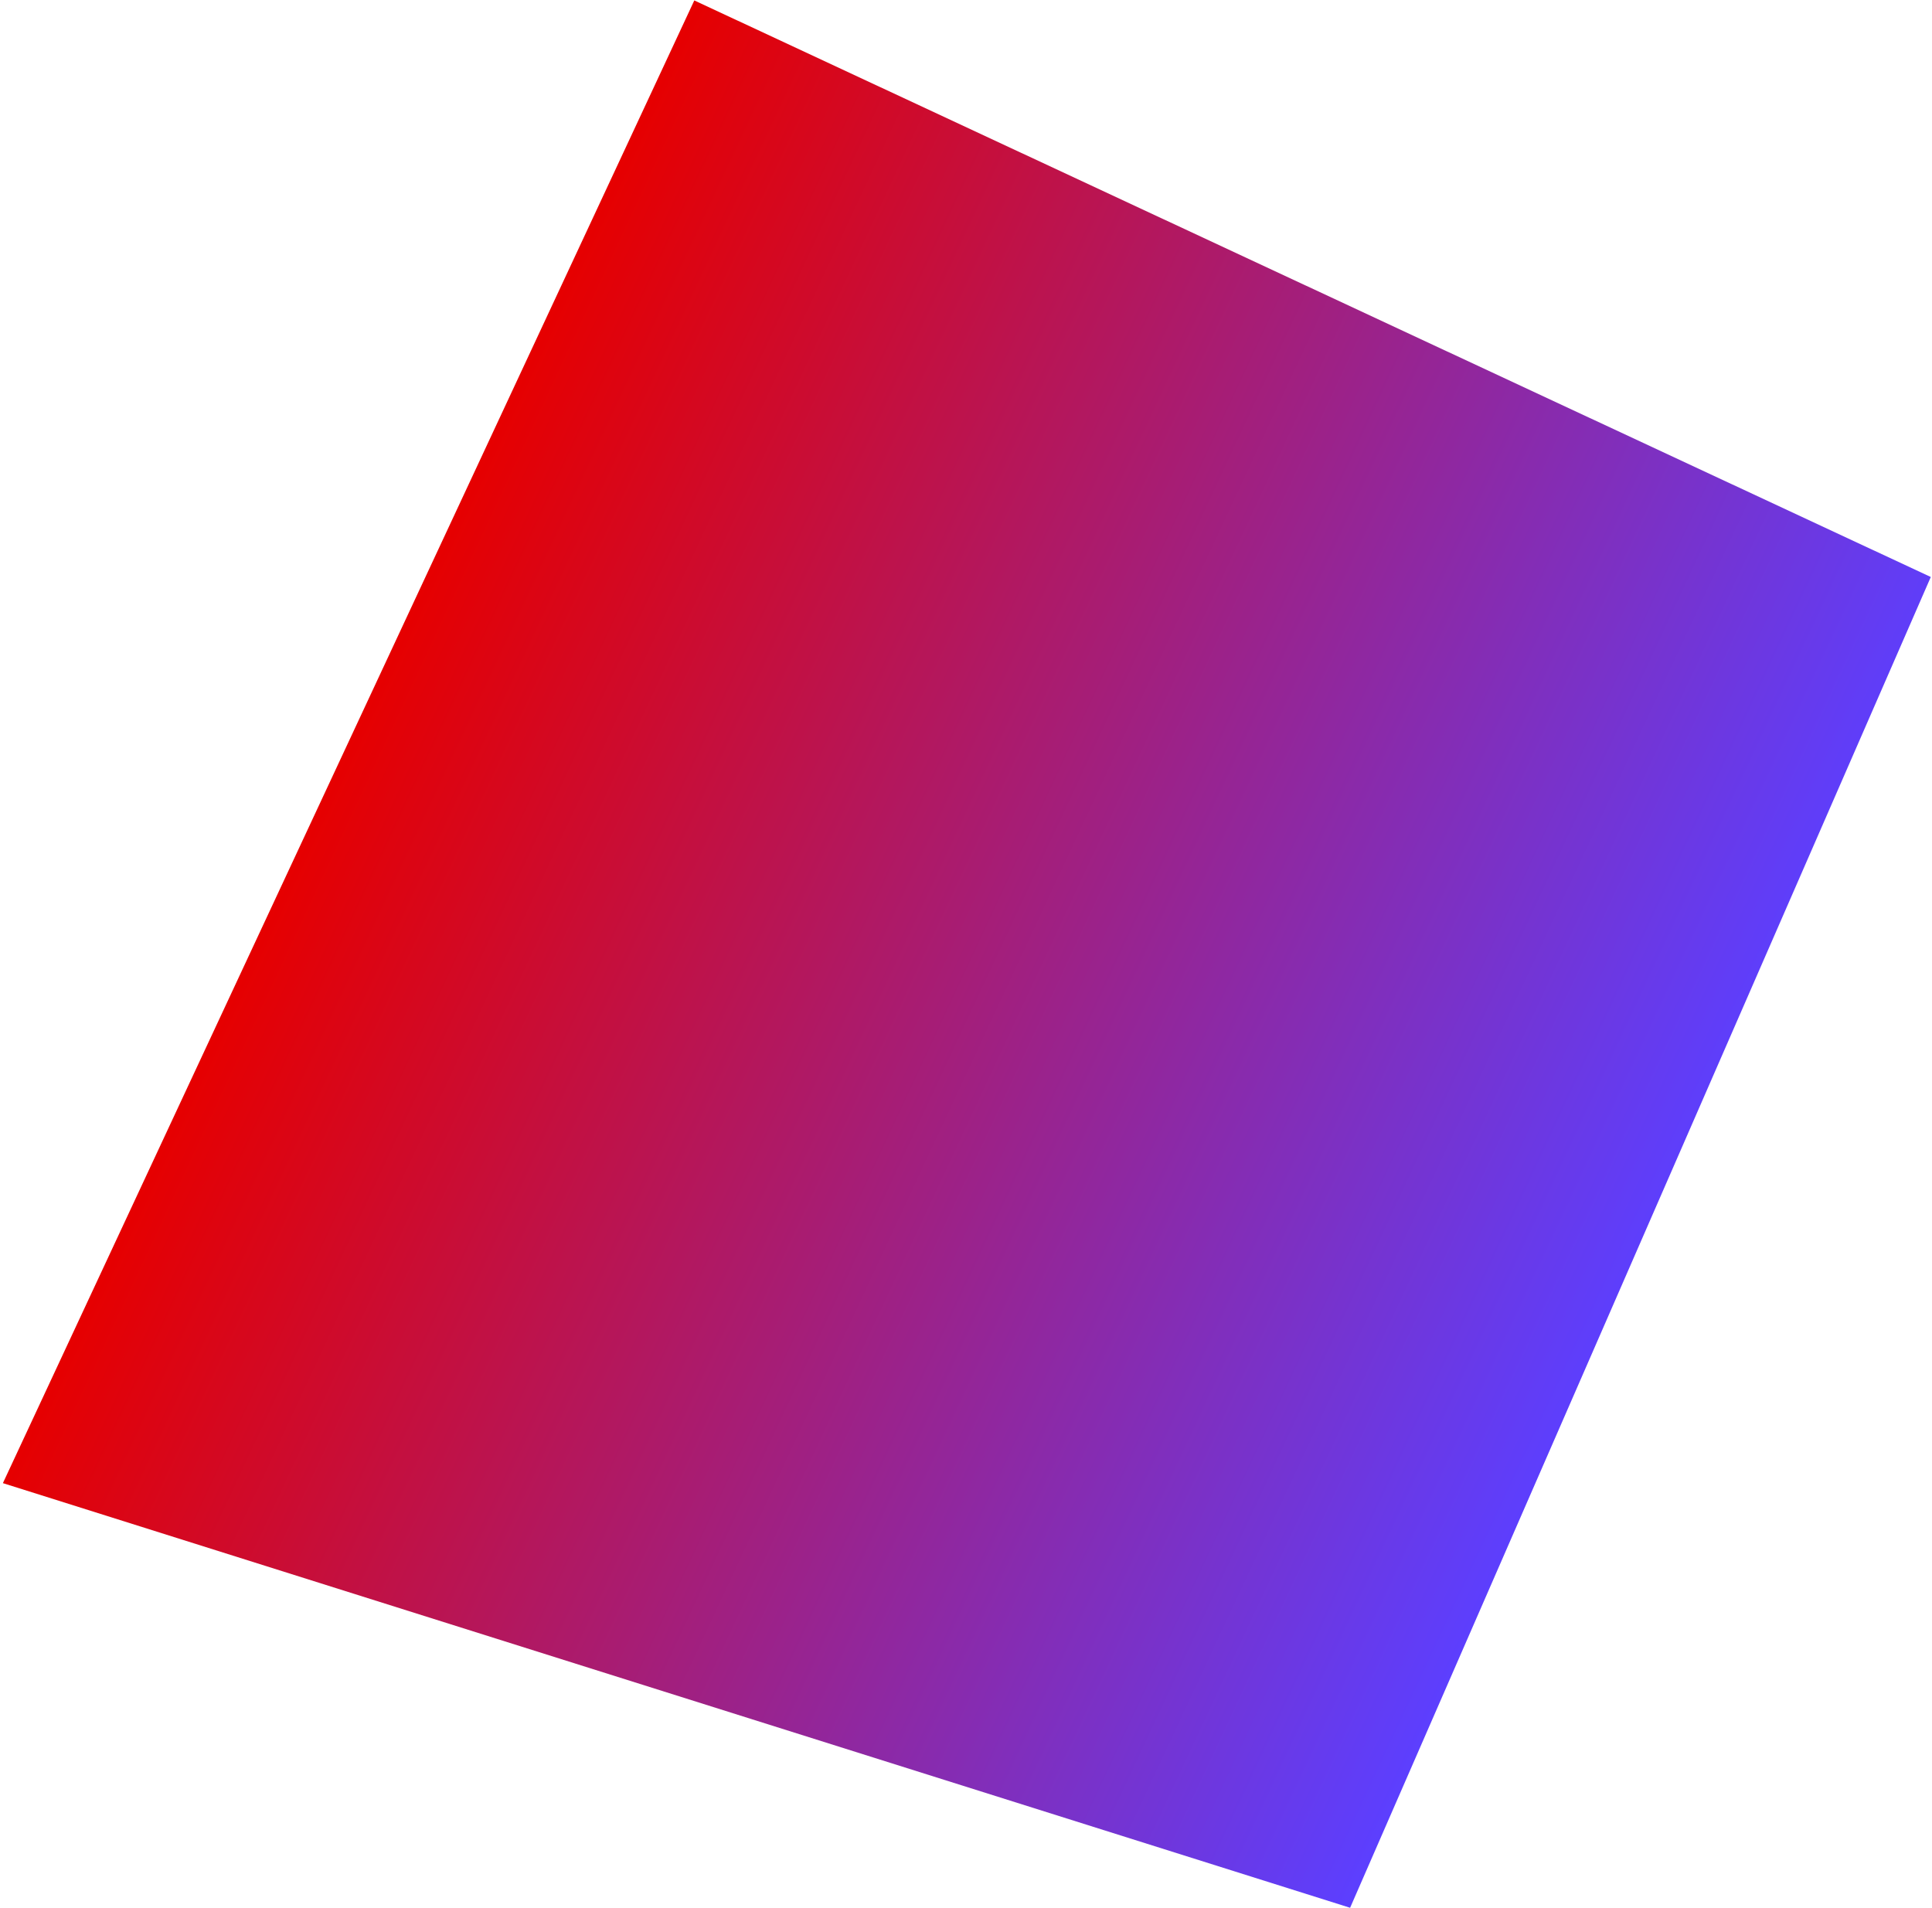 <svg width="653" height="645" viewBox="0 0 653 645" fill="none" xmlns="http://www.w3.org/2000/svg">
<path d="M652.592 195.024L234.67 0.145L0.978 501.3L456.326 644.828L652.592 195.024Z" fill="url(#paint0_linear_403_639)"/>
<defs>
<linearGradient id="paint0_linear_403_639" x1="546.819" y1="450.766" x2="117.824" y2="250.722" gradientUnits="userSpaceOnUse">
<stop stop-color="#5C3FFF"/>
<stop offset="1" stop-color="#E60000"/>
</linearGradient>
</defs>
</svg>
